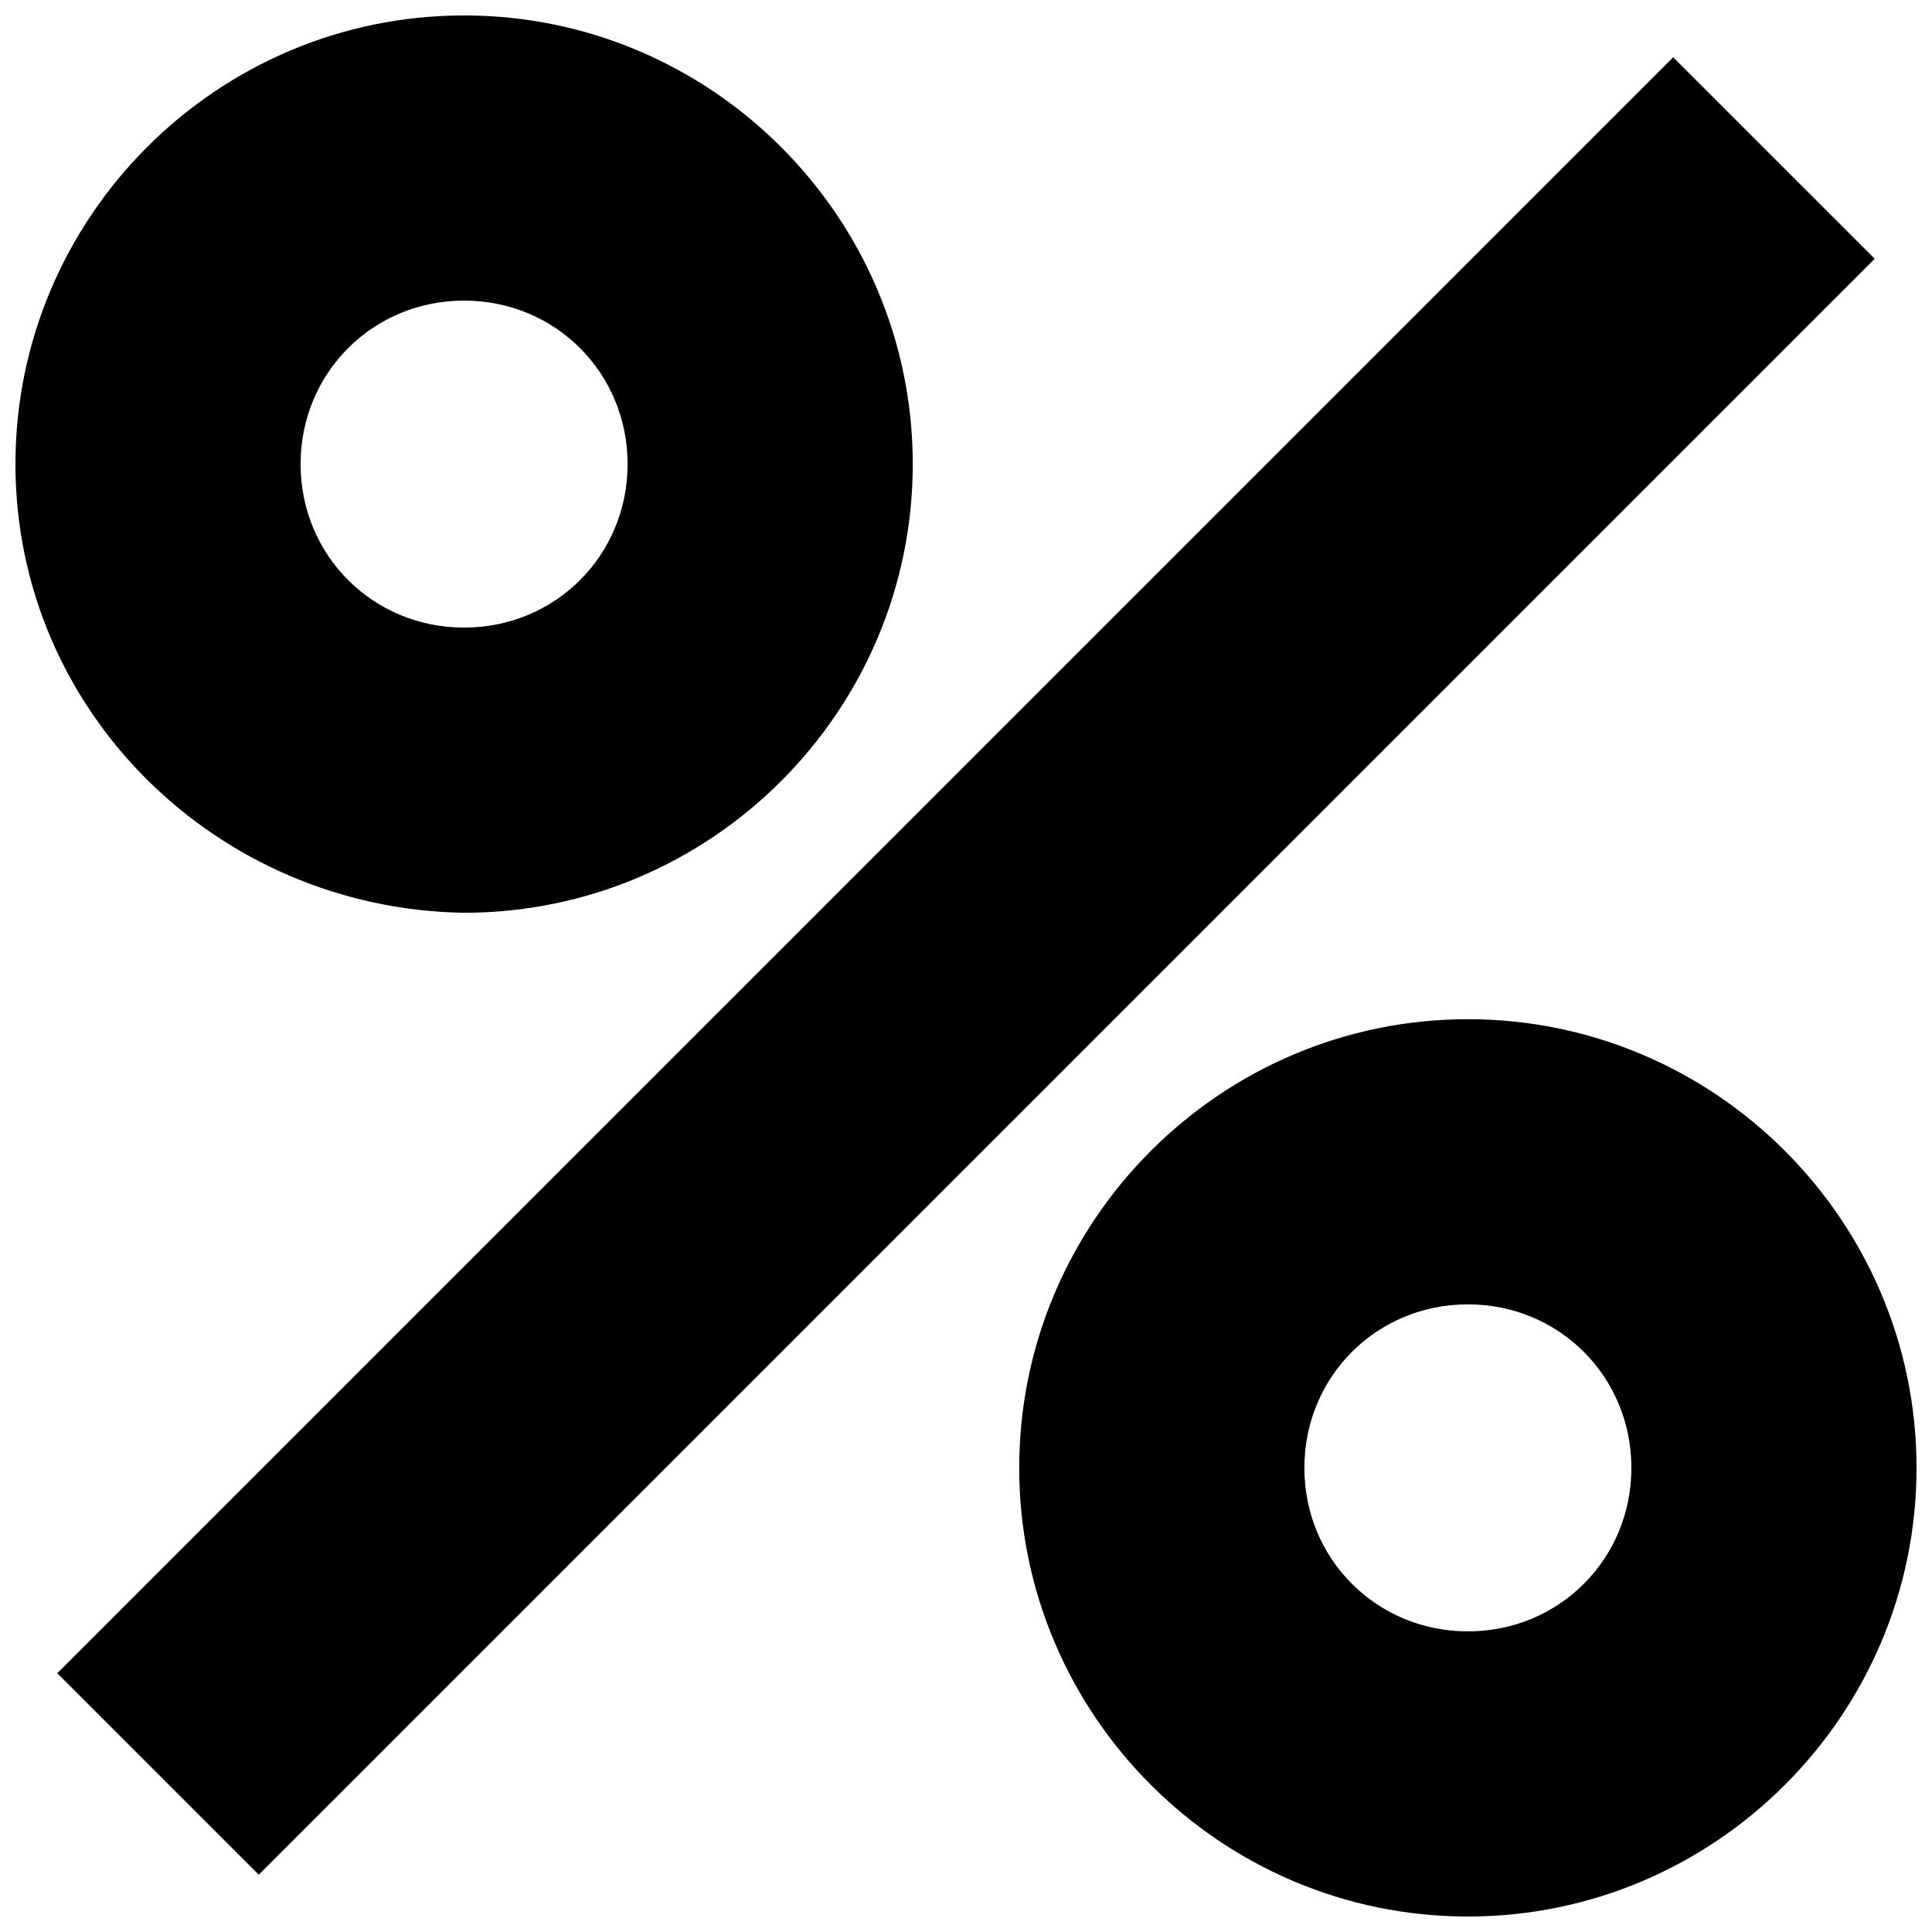 <?xml version="1.0" encoding="UTF-8"?>
<!-- Uploaded to: SVG Repo, www.svgrepo.com, Generator: SVG Repo Mixer Tools -->
<svg width="800px" height="800px" version="1.1" viewBox="144 144 512 512" xmlns="http://www.w3.org/2000/svg">
 <defs>
  <clipPath id="a">
   <path d="m148.09 148.09h503.81v503.81h-503.81z"/>
  </clipPath>
 </defs>
 <g clip-path="url(#a)">
  <path d="m640.82 212.58-428.24 428.24-53.402-53.402 428.23-428.24zm11.082 320.42c0 65.496-53.402 118.9-118.9 118.9s-118.9-53.402-118.9-118.9 53.402-118.9 118.9-118.9 118.9 53.402 118.9 118.9zm-75.57 0c0-24.184-19.145-43.328-43.328-43.328s-43.328 19.145-43.328 43.328 19.145 43.328 43.328 43.328 43.328-19.145 43.328-43.328zm-428.24-266.01c0-65.496 53.402-118.9 118.9-118.9 65.496 0 118.9 53.402 118.9 118.9 0 65.496-53.402 118.9-118.9 118.9-65.496-1.008-118.9-53.402-118.9-118.9zm75.57 0c0 24.184 19.145 43.328 43.328 43.328 24.184 0 43.328-19.145 43.328-43.328 0-24.184-19.145-43.328-43.328-43.328-24.184 0-43.328 19.145-43.328 43.328z"/>
 </g>
</svg>